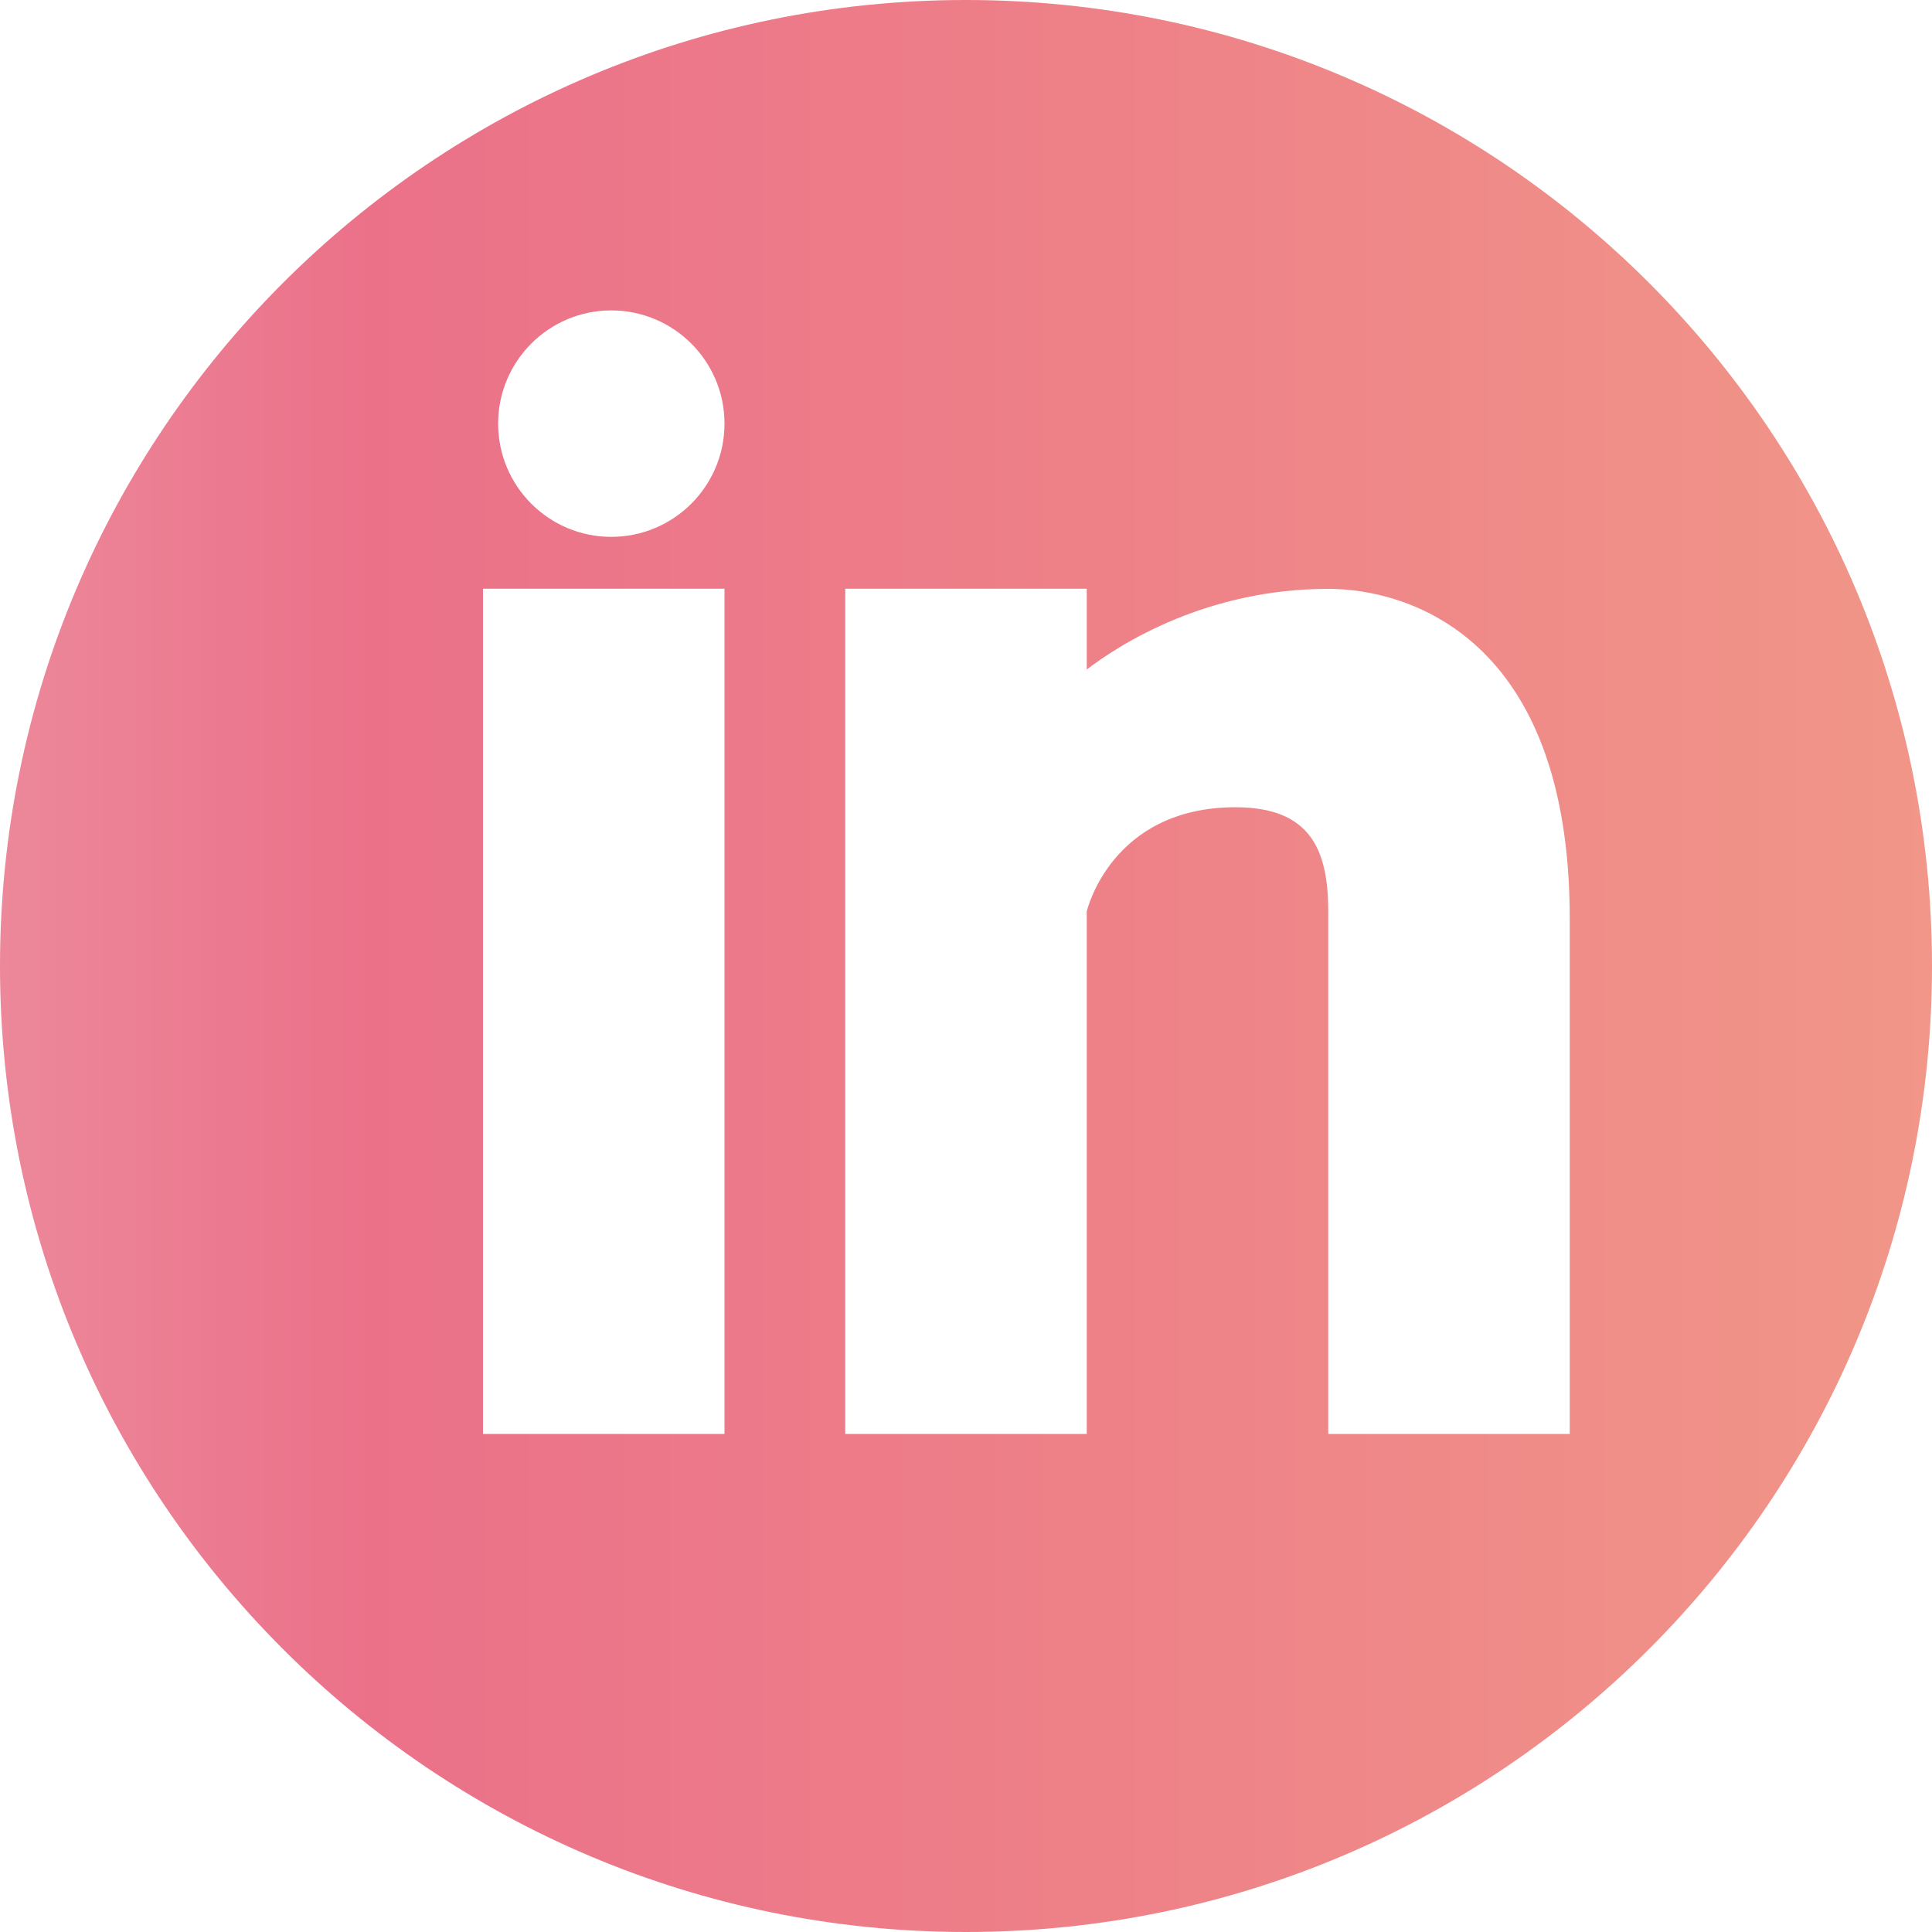 <?xml version="1.0" encoding="utf-8"?>
<!-- Generator: Adobe Illustrator 15.0.0, SVG Export Plug-In  -->
<!DOCTYPE svg PUBLIC "-//W3C//DTD SVG 1.1//EN" "http://www.w3.org/Graphics/SVG/1.1/DTD/svg11.dtd">
<svg version="1.1"
	 xmlns="http://www.w3.org/2000/svg" xmlns:xlink="http://www.w3.org/1999/xlink" xmlns:a="http://ns.adobe.com/AdobeSVGViewerExtensions/3.0/"
	 x="0px" y="0px" width="24px" height="24px" viewBox="0 0 24 24" enable-background="new 0 0 24 24" xml:space="preserve">
<defs>
</defs>
<linearGradient id="SVGID_1_" gradientUnits="userSpaceOnUse" x1="0" y1="12" x2="24" y2="12">
	<stop  offset="0" style="stop-color:#EC889A"/>
	<stop  offset="0.19" style="stop-color:#EB7189"/>
	<stop  offset="0.6" style="stop-color:#EE8288"/>
	<stop  offset="1" style="stop-color:#F19688"/>
</linearGradient>
<path fill="url(#SVGID_1_)" d="M12,0C5.373,0,0,5.373,0,12s5.373,12,12,12s12-5.373,12-12C24,5.371,18.627,0,12,0z M9,17.813H6
	v-10.5h3V17.813z M7.593,6.669c-0.776,0-1.405-0.63-1.405-1.407c0-0.776,0.63-1.406,1.405-1.406C8.37,3.856,9,4.487,9,5.262
	C9,6.039,8.37,6.669,7.593,6.669z M19.5,17.813h-3v-6.491c0-0.761-0.218-1.294-1.152-1.294c-1.549,0-1.848,1.294-1.848,1.294v6.491
	h-3v-10.5h3v1.004c0.429-0.328,1.5-1.002,3-1.002c0.973,0,3,0.582,3,4.098V17.813L19.5,17.813z"/>
</svg>
